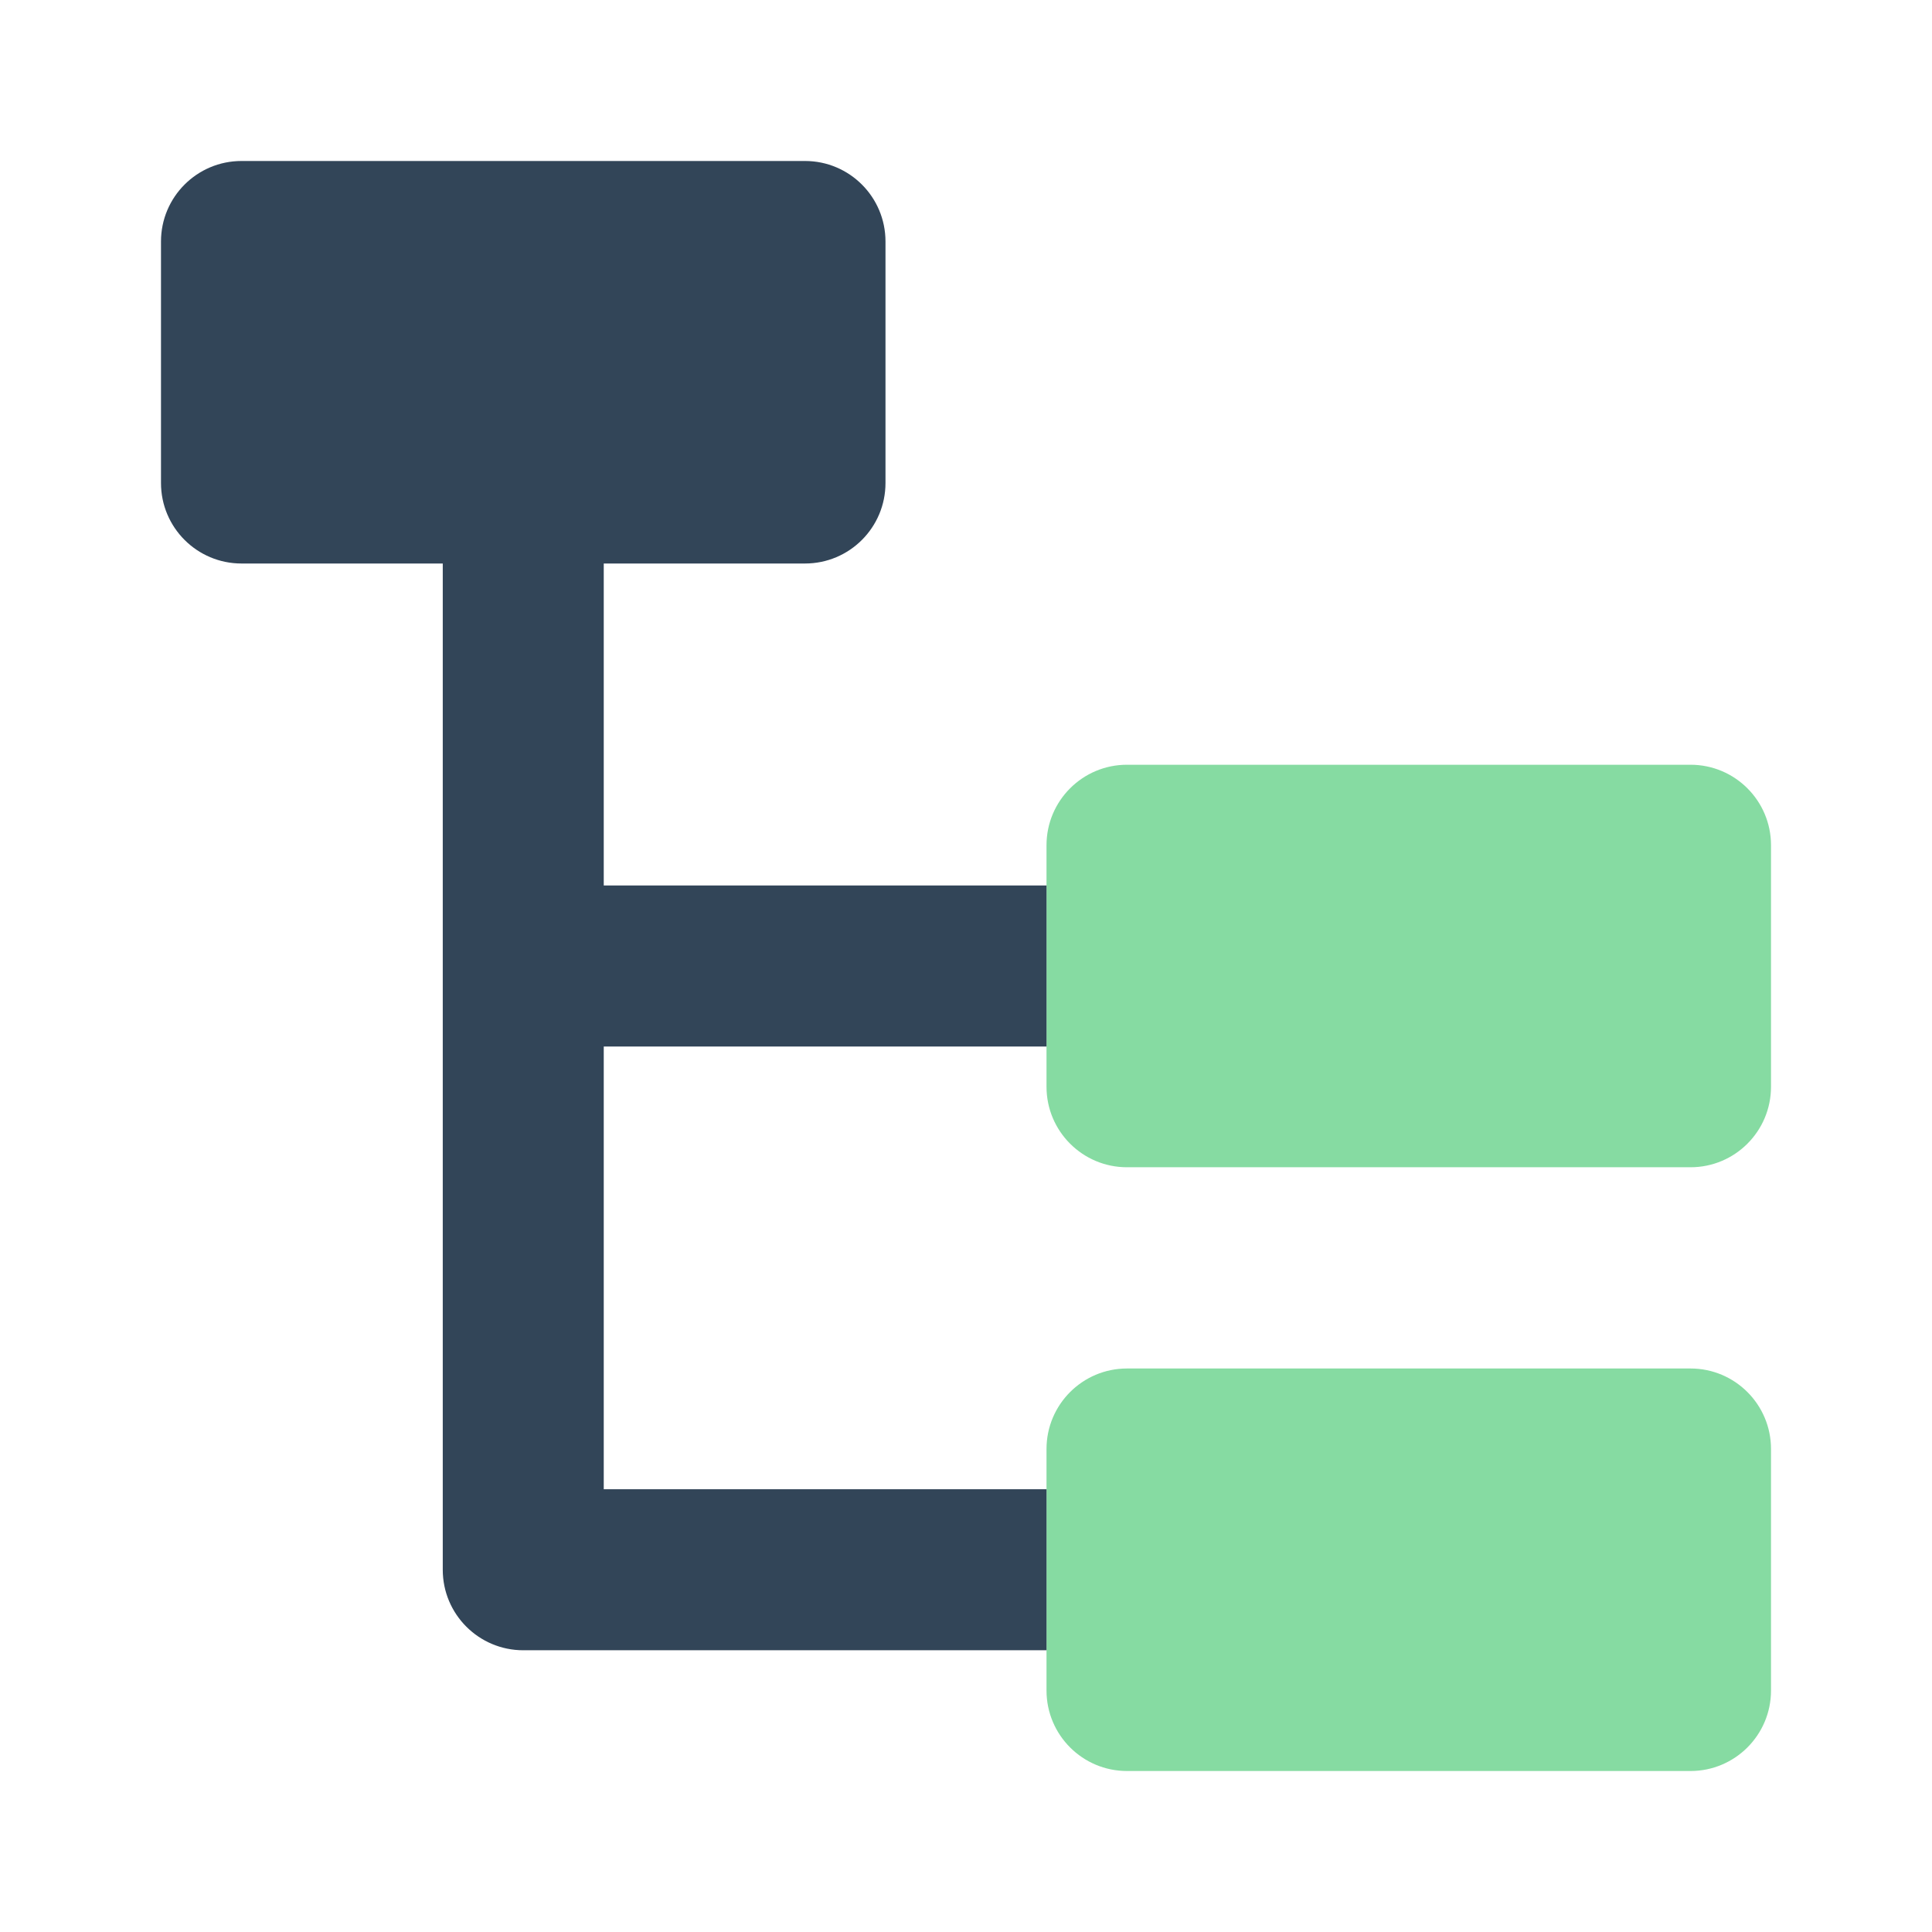 <svg width="64" height="64" viewBox="0 0 64 64" fill="none" xmlns="http://www.w3.org/2000/svg">
<path d="M37.333 25.333C35.861 25.333 34.667 26.527 34.667 28V36C34.667 37.473 35.861 38.667 37.333 38.667H56C57.473 38.667 58.667 37.473 58.667 36V28C58.667 26.527 57.473 25.333 56 25.333H37.333Z" fill="#86DBA2"/>
<path d="M37.333 45.333C35.861 45.333 34.667 46.527 34.667 48V56C34.667 57.473 35.861 58.667 37.333 58.667H56C57.473 58.667 58.667 57.473 58.667 56V48C58.667 46.527 57.473 45.333 56 45.333H37.333Z" fill="#86DBA2"/>
<path d="M8 5.333C6.527 5.333 5.333 6.527 5.333 8V16C5.333 17.473 6.527 18.667 8 18.667H14.667V52C14.667 53.473 15.861 54.667 17.333 54.667H34.667V49.333H20V34.667H34.667V29.333H20V18.667H26.667C28.14 18.667 29.333 17.473 29.333 16V8C29.333 6.527 28.14 5.333 26.667 5.333H8Z" fill="#324558"/>
</svg>
